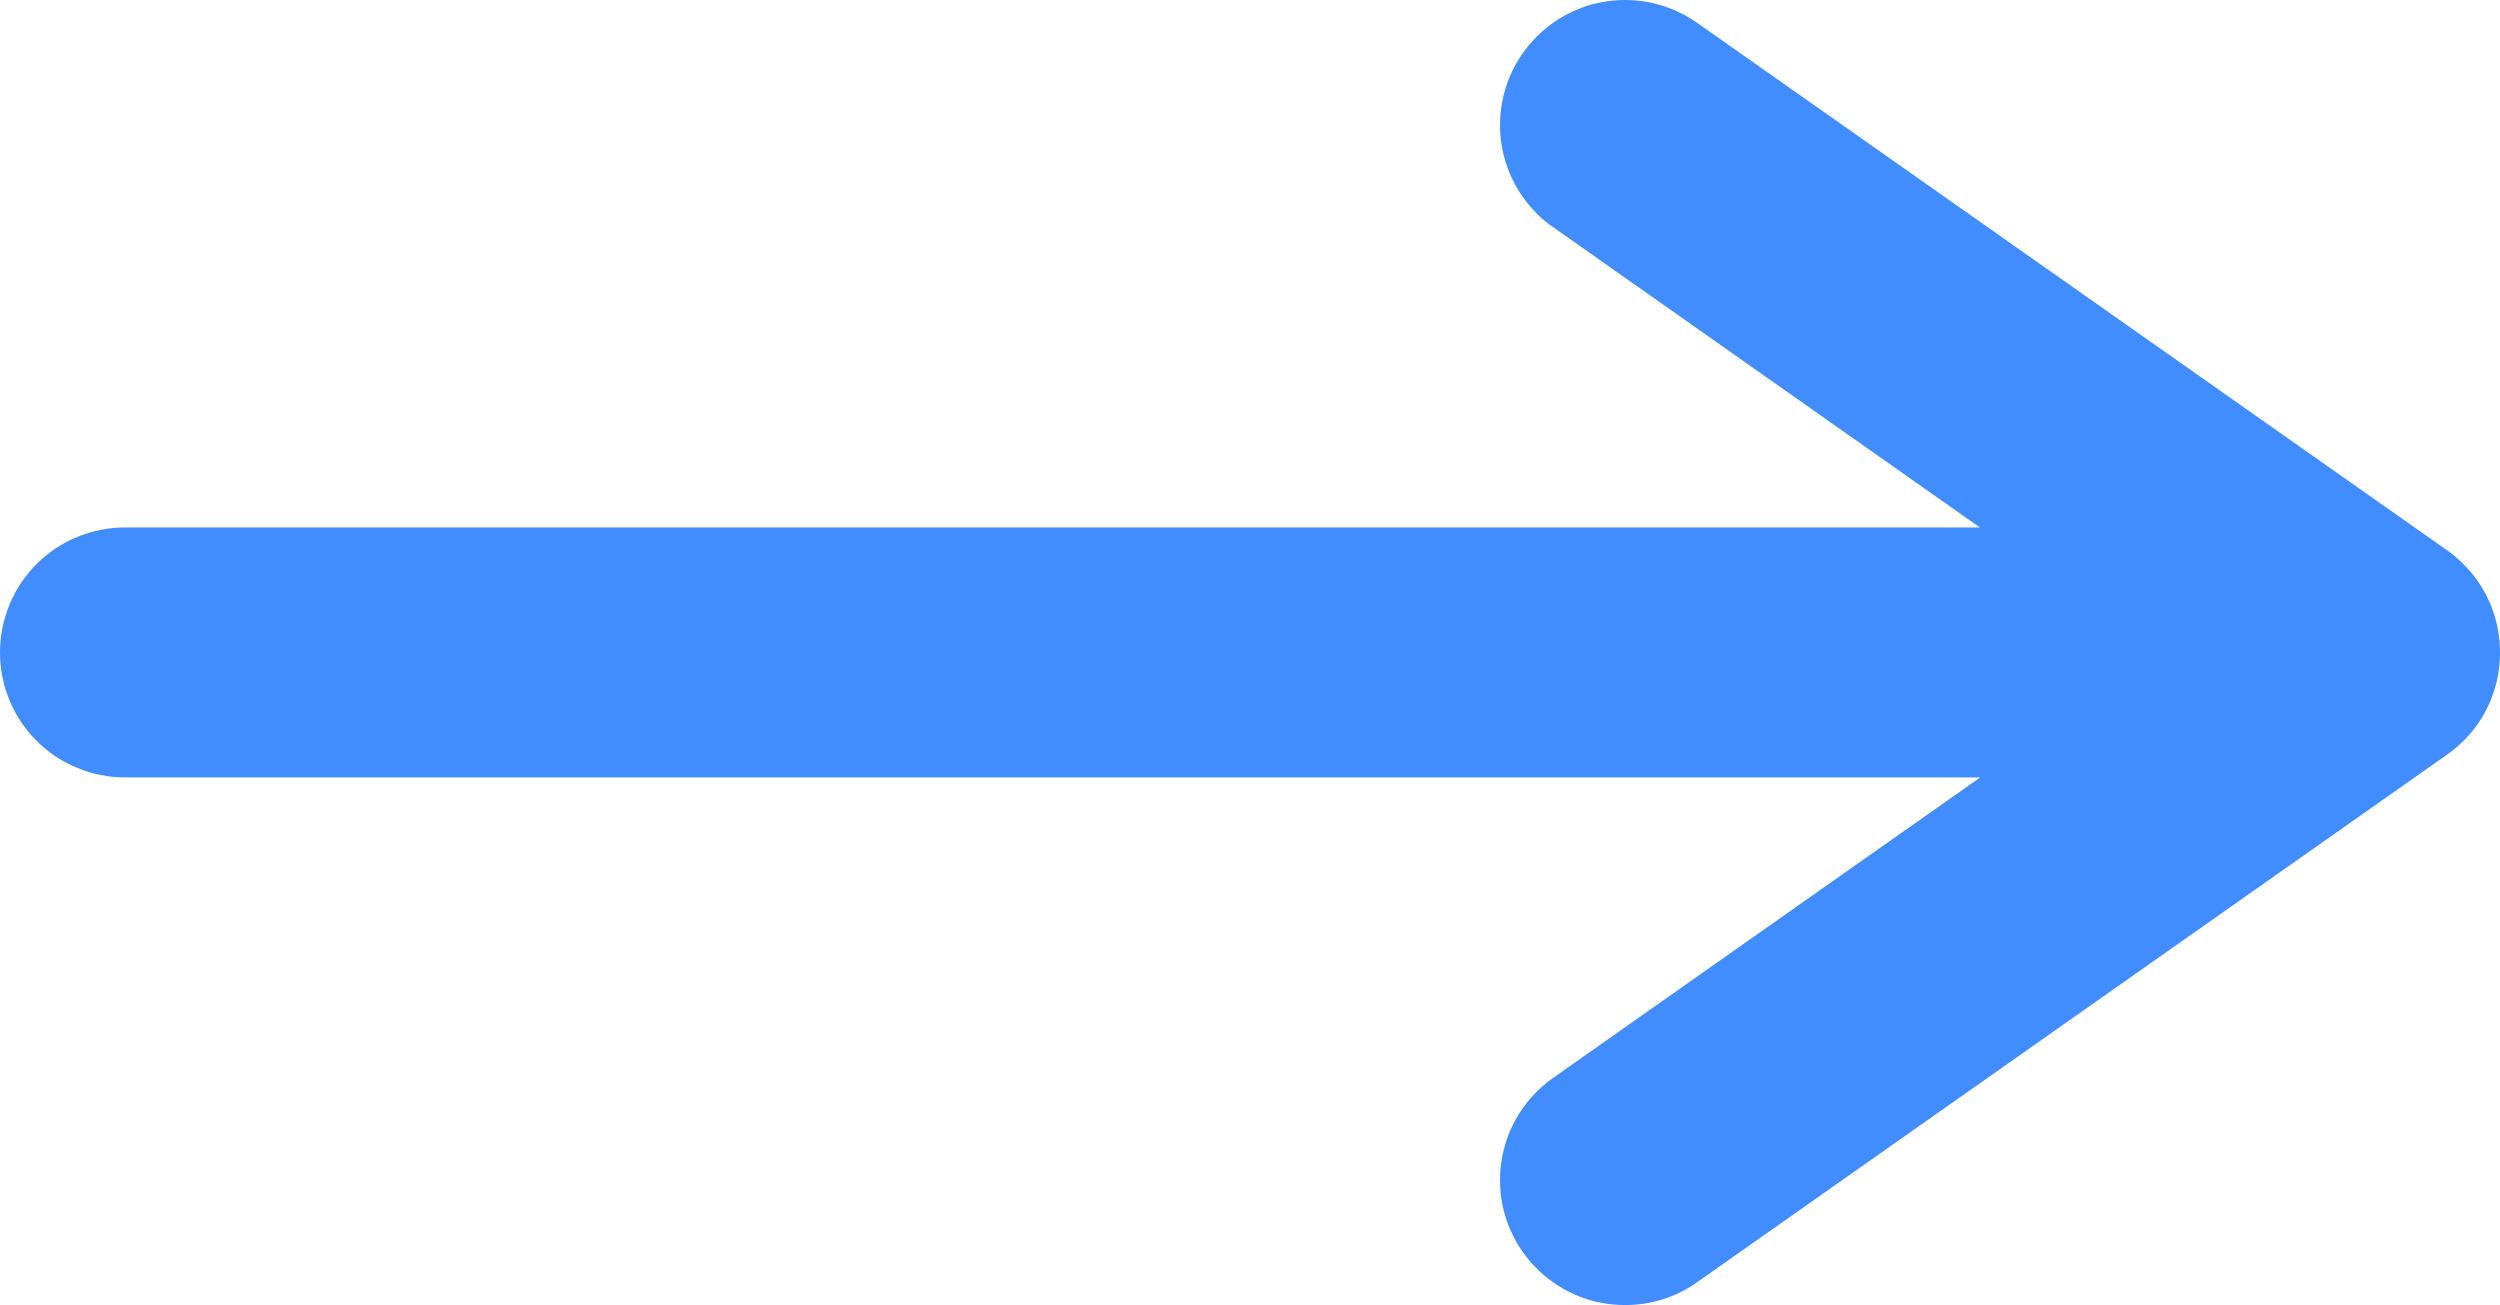 <svg xmlns="http://www.w3.org/2000/svg" xmlns:xlink="http://www.w3.org/1999/xlink" width="13.333" height="6.96" viewBox="0 0 13.333 6.96" fill="none">
<path d="M9.057 0.126C8.947 0.047 8.812 0 8.667 0C8.484 0 8.318 0.074 8.198 0.193C8.196 0.194 8.194 0.196 8.193 0.198C8.074 0.318 8 0.484 8 0.667C8 0.85 8.074 1.015 8.193 1.136C8.194 1.137 8.196 1.139 8.198 1.141C8.226 1.169 8.257 1.195 8.291 1.217L10.559 2.813L0.667 2.813C0.623 2.813 0.58 2.817 0.537 2.826C0.494 2.834 0.452 2.847 0.412 2.864C0.371 2.88 0.333 2.901 0.296 2.925C0.26 2.95 0.226 2.977 0.195 3.008C0.164 3.039 0.137 3.073 0.112 3.109C0.088 3.146 0.067 3.184 0.051 3.224C0.034 3.265 0.021 3.307 0.013 3.35C0.004 3.392 9.8871e-09 3.436 1.00131e-08 3.48C1.0139e-08 3.523 0.004 3.567 0.013 3.61C0.021 3.653 0.034 3.694 0.051 3.735C0.067 3.775 0.088 3.814 0.112 3.85C0.137 3.886 0.164 3.92 0.195 3.951C0.226 3.982 0.26 4.01 0.296 4.034C0.333 4.058 0.371 4.079 0.412 4.095C0.452 4.112 0.494 4.125 0.537 4.133C0.58 4.142 0.623 4.146 0.667 4.146L10.561 4.146L8.291 5.743C8.115 5.863 8 6.065 8 6.293L8 6.295C8 6.468 8.067 6.626 8.176 6.745C8.189 6.758 8.202 6.771 8.215 6.784C8.334 6.893 8.491 6.96 8.665 6.96L8.669 6.96C8.814 6.96 8.948 6.913 9.057 6.834L13.05 4.025C13.228 3.9 13.322 3.71 13.332 3.516C13.333 3.504 13.333 3.492 13.333 3.48C13.333 3.447 13.331 3.415 13.326 3.383C13.306 3.244 13.242 3.11 13.134 3.005C13.104 2.975 13.072 2.949 13.037 2.925C13.036 2.925 13.035 2.924 13.034 2.923L9.057 0.126Z" fill-rule="evenodd"  fill="#418CFF" >
</path>
</svg>
